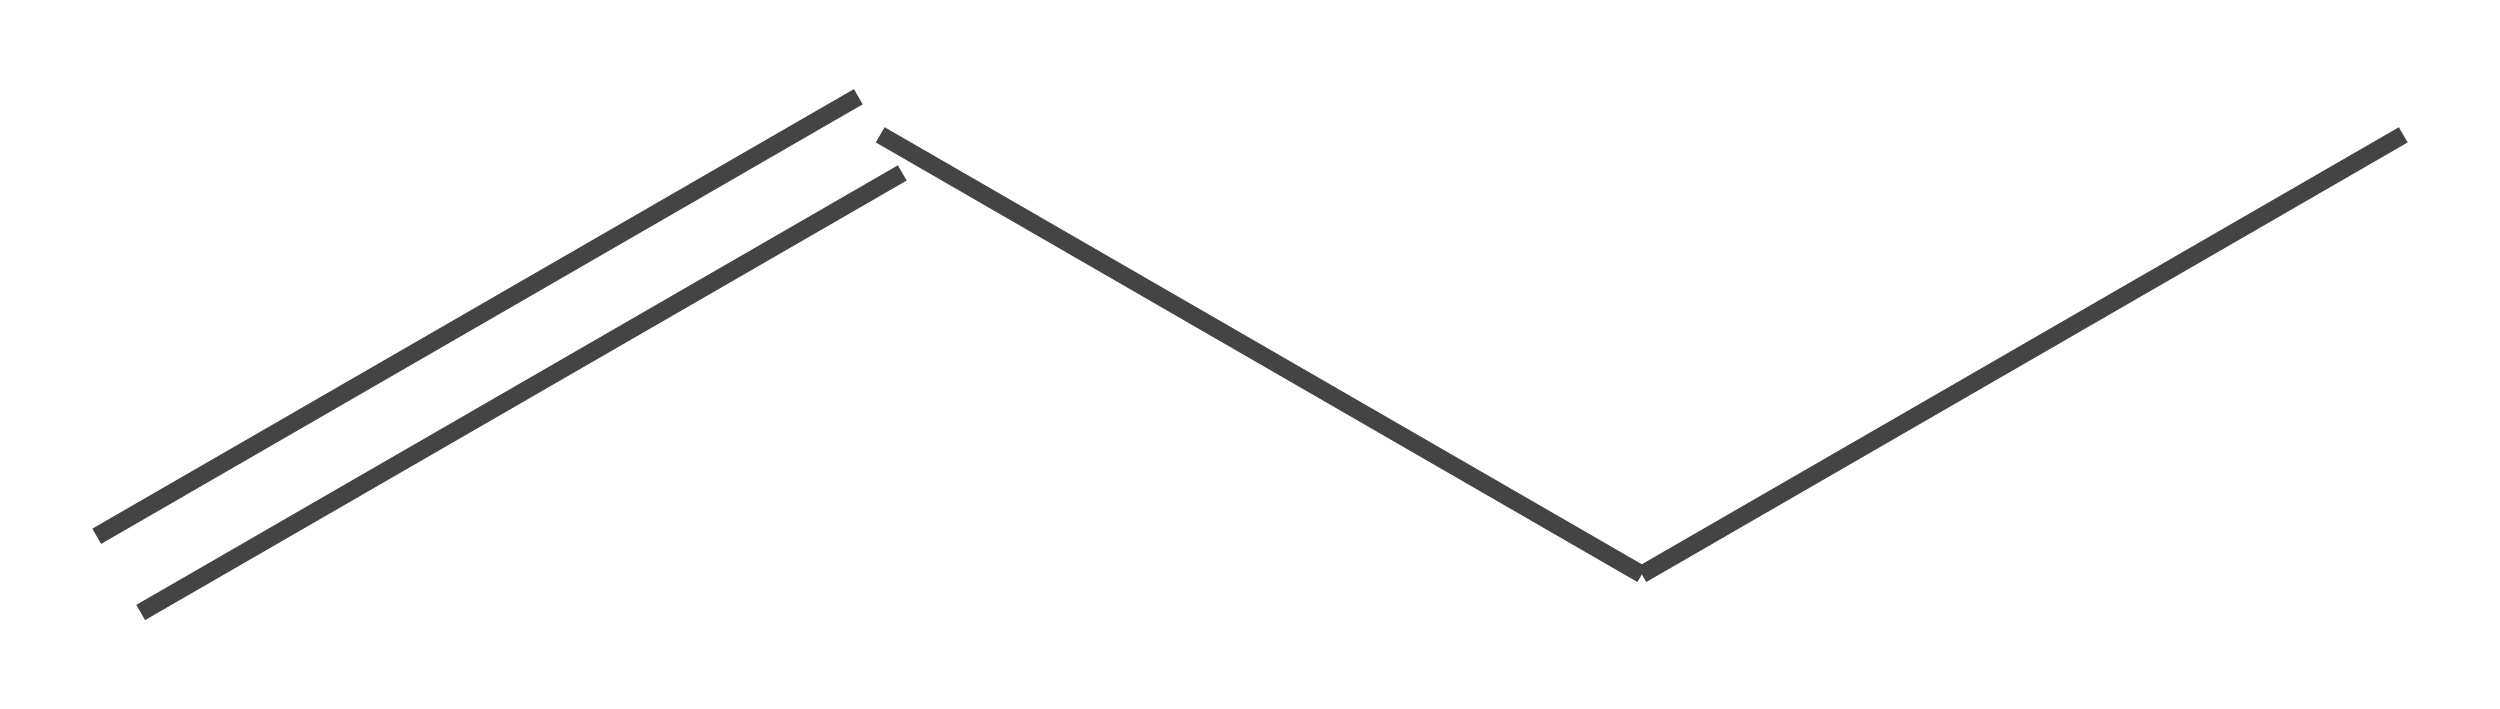 <?xml version="1.0" encoding="UTF-8"?>
<svg xmlns="http://www.w3.org/2000/svg" xmlns:xlink="http://www.w3.org/1999/xlink" width="56.649pt" height="16.072pt" viewBox="0 0 56.649 16.072" version="1.1">
<defs>
<clipPath id="clip1">
  <path d="M 0 0 L 26 0 L 26 16.07 L 0 16.07 Z M 0 0 "/>
</clipPath>
<clipPath id="clip2">
  <path d="M 0 0 L 27 0 L 27 16.07 L 0 16.07 Z M 0 0 "/>
</clipPath>
<clipPath id="clip3">
  <path d="M 14 0 L 43 0 L 43 16.07 L 14 16.07 Z M 14 0 "/>
</clipPath>
<clipPath id="clip4">
  <path d="M 31 0 L 56.648 0 L 56.648 16.07 L 31 16.07 Z M 31 0 "/>
</clipPath>
</defs>
<g id="surface1">
<g clip-path="url(#clip1)" clip-rule="nonzero">
<path style="fill:none;stroke-width:0.399;stroke-linecap:butt;stroke-linejoin:miter;stroke:rgb(26.668%,26.668%,26.668%);stroke-opacity:1;stroke-miterlimit:10;" d="M -0.499 0.865 L 16.759 10.826 " transform="matrix(1,0,0,-1,2.69,13.017)"/>
</g>
<g clip-path="url(#clip2)" clip-rule="nonzero">
<path style="fill:none;stroke-width:0.399;stroke-linecap:butt;stroke-linejoin:miter;stroke:rgb(26.668%,26.668%,26.668%);stroke-opacity:1;stroke-miterlimit:10;" d="M 0.497 -0.862 L 17.755 9.099 " transform="matrix(1,0,0,-1,2.69,13.017)"/>
</g>
<g clip-path="url(#clip3)" clip-rule="nonzero">
<path style="fill:none;stroke-width:0.399;stroke-linecap:butt;stroke-linejoin:miter;stroke:rgb(26.668%,26.668%,26.668%);stroke-opacity:1;stroke-miterlimit:10;" d="M 17.255 9.962 L 34.513 0.001 " transform="matrix(1,0,0,-1,2.69,13.017)"/>
</g>
<g clip-path="url(#clip4)" clip-rule="nonzero">
<path style="fill:none;stroke-width:0.399;stroke-linecap:butt;stroke-linejoin:miter;stroke:rgb(26.668%,26.668%,26.668%);stroke-opacity:1;stroke-miterlimit:10;" d="M 34.513 0.001 L 51.767 9.962 " transform="matrix(1,0,0,-1,2.69,13.017)"/>
</g>
</g>
</svg>
